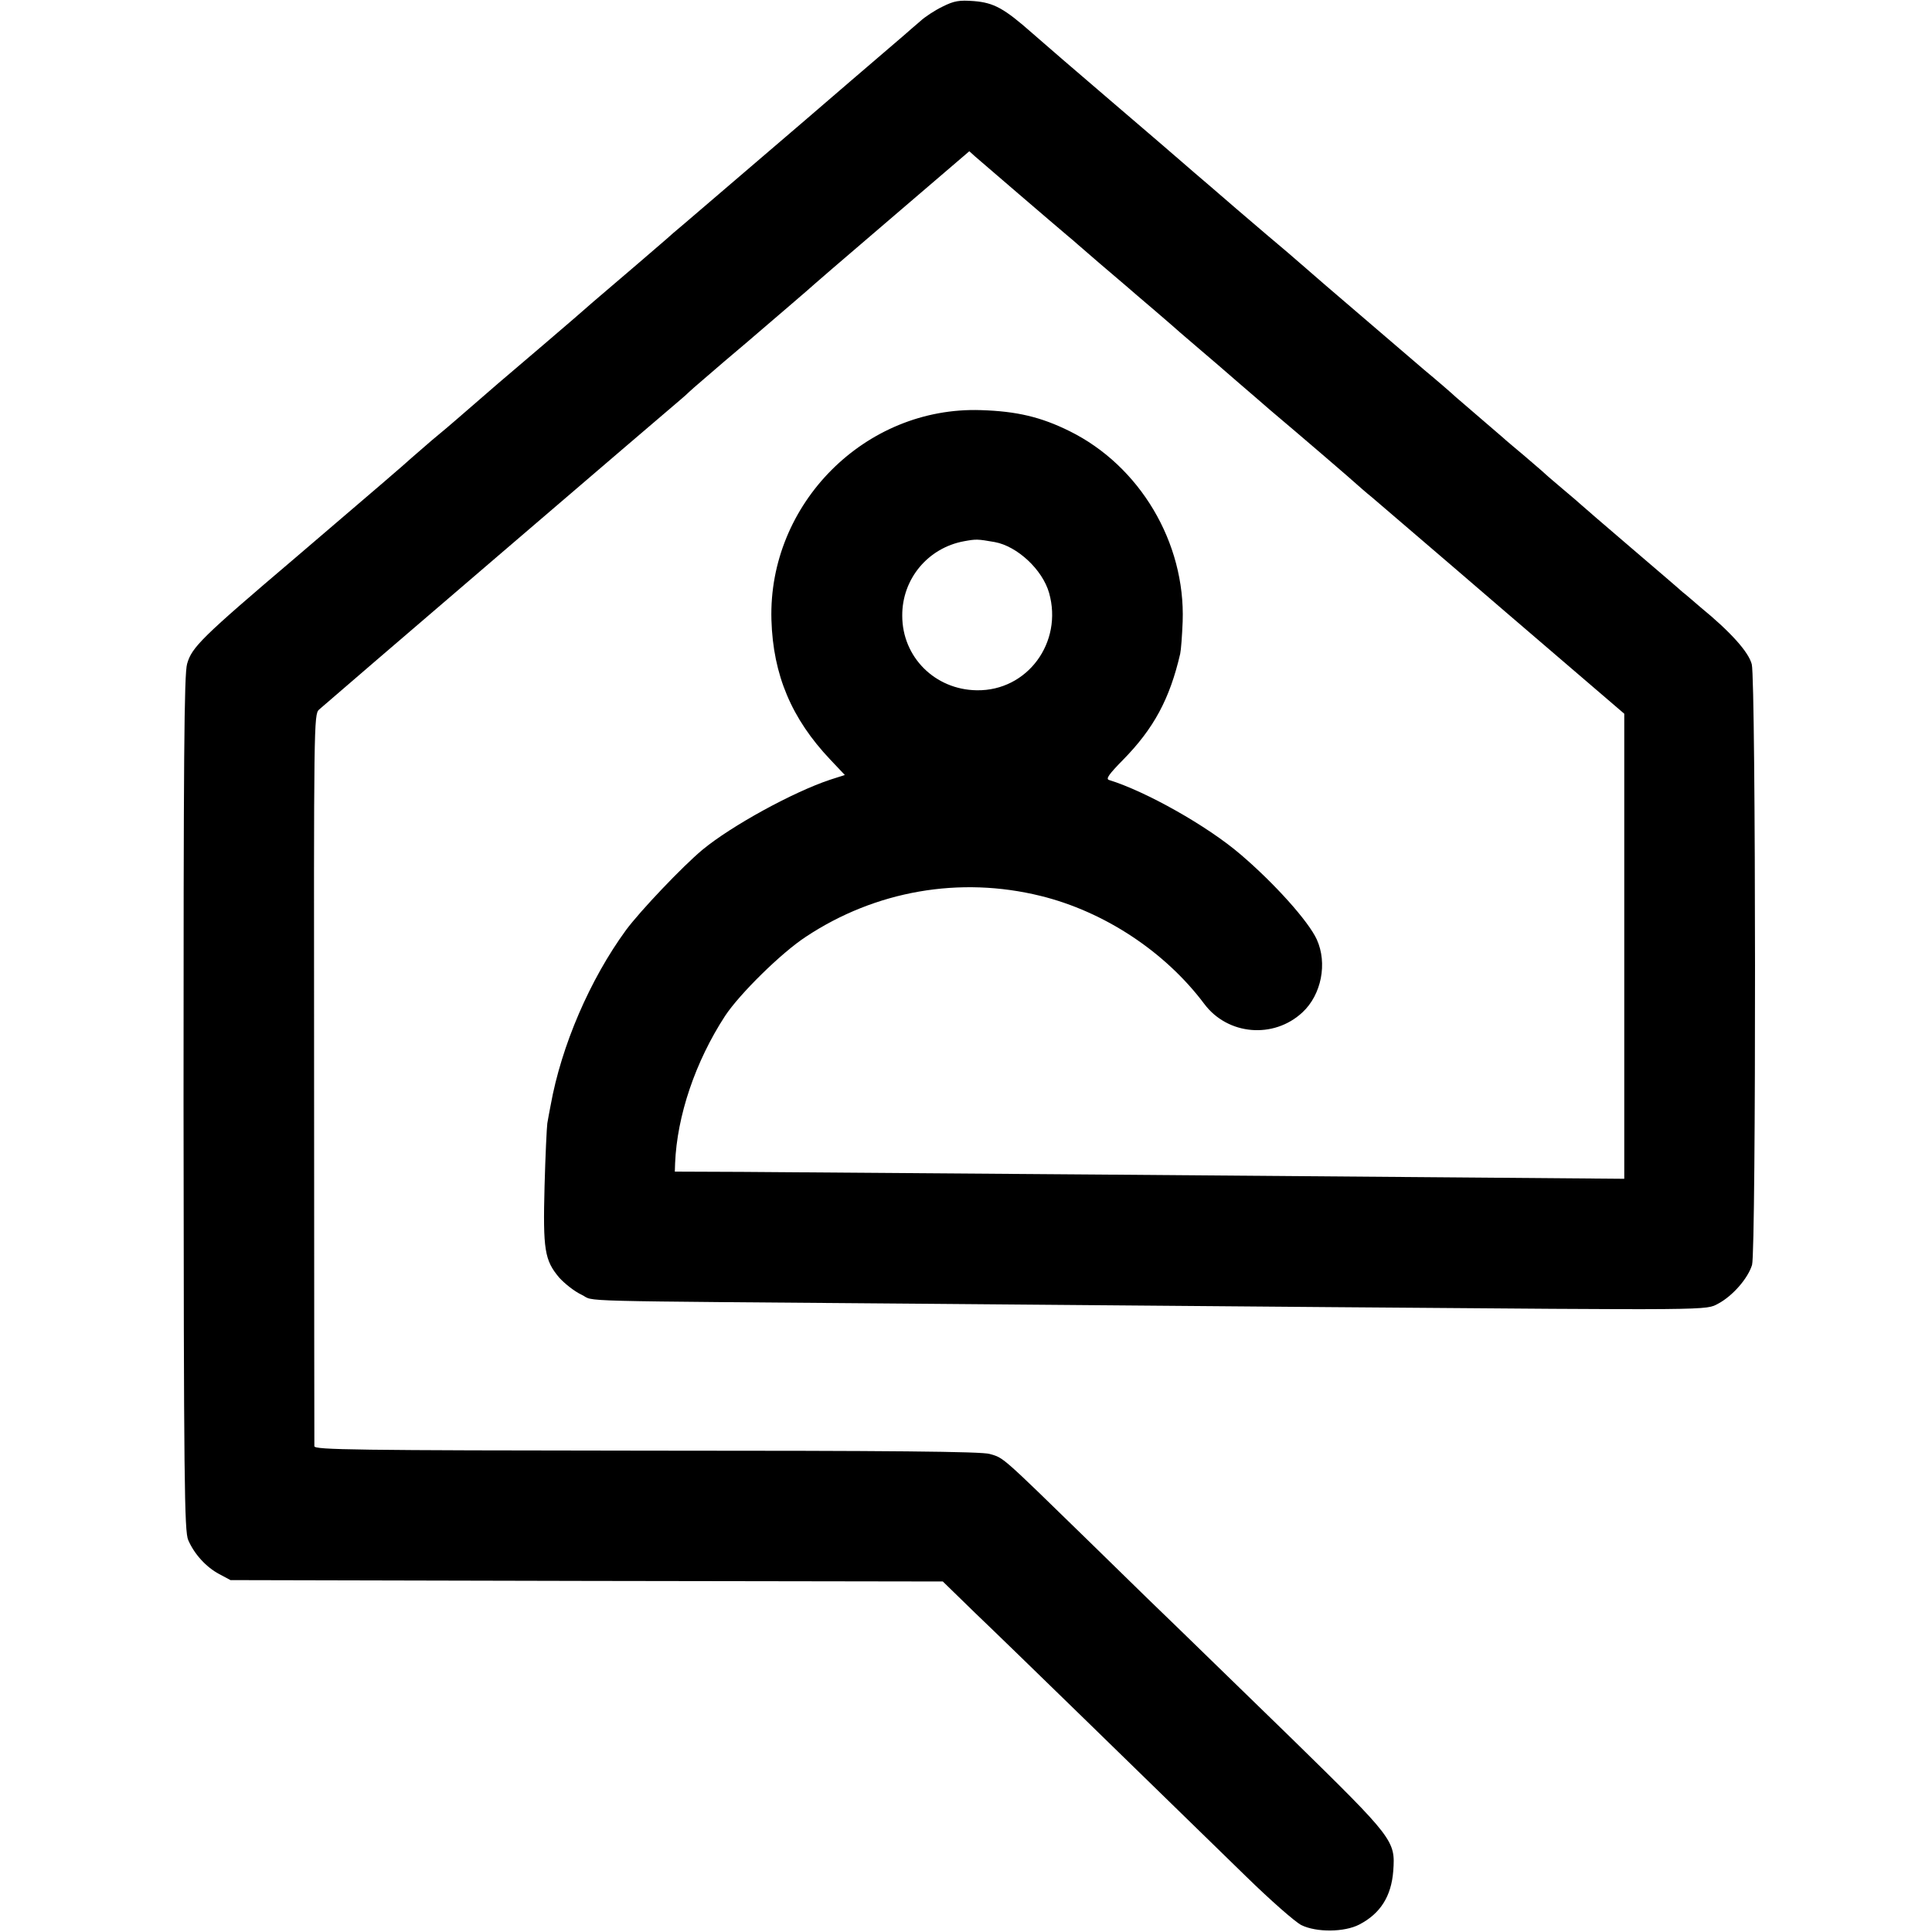 <?xml version="1.0" standalone="no"?>
<!DOCTYPE svg PUBLIC "-//W3C//DTD SVG 20010904//EN"
 "http://www.w3.org/TR/2001/REC-SVG-20010904/DTD/svg10.dtd">
<svg version="1.0" xmlns="http://www.w3.org/2000/svg"
 width="700pt" height="700pt" viewBox="0 0 700 700"
 preserveAspectRatio="xMidYMid meet">
<g transform="translate(0,700) scale(0.1,-0.1)"
fill="#000000" stroke="none">
<path d="M3415 6976 c-27 -13 -64 -37 -81 -53 -18 -15 -45 -39 -60 -52 -33
-28 -145 -124 -189 -162 -25 -22 -224 -193 -604 -518 -30 -25 -59 -50 -65 -56
-10 -9 -194 -167 -266 -228 -14 -12 -45 -39 -70 -61 -66 -57 -140 -120 -275
-235 -66 -57 -133 -115 -150 -130 -16 -14 -57 -49 -90 -76 -32 -28 -66 -57
-75 -65 -26 -24 -118 -103 -420 -361 -340 -289 -375 -324 -392 -384 -11 -36
-13 -345 -13 -1592 1 -1371 3 -1552 17 -1583 22 -51 65 -98 112 -123 l41 -22
1290 -3 1291 -2 116 -113 c64 -61 242 -234 395 -383 153 -149 312 -304 353
-344 41 -40 147 -143 235 -229 88 -86 178 -165 200 -176 55 -27 156 -26 210 2
77 40 116 103 123 194 8 110 3 117 -368 480 -182 177 -361 351 -399 388 -38
36 -190 184 -337 328 -321 313 -307 300 -358 315 -30 9 -354 12 -1243 12
-1062 1 -1203 3 -1204 16 0 8 -1 608 -1 1333 -1 1284 -1 1319 18 1336 17 16
1278 1097 1312 1125 7 6 21 18 30 27 9 9 67 58 127 110 61 51 121 103 135 115
14 12 61 52 105 90 44 38 85 73 91 79 16 14 41 36 312 268 l244 209 21 -19
c23 -20 293 -252 336 -288 13 -11 29 -24 35 -30 6 -5 43 -37 81 -70 39 -33 81
-69 95 -81 14 -12 61 -53 105 -90 44 -38 85 -73 91 -79 6 -5 37 -32 70 -60 32
-27 97 -83 144 -124 47 -40 96 -83 110 -95 114 -96 307 -262 316 -271 6 -5 30
-27 55 -47 24 -21 240 -205 479 -411 l435 -373 0 -843 0 -842 -610 5 c-570 5
-2032 16 -2585 20 l-245 1 1 30 c7 172 73 368 181 534 52 79 204 229 293 287
252 167 558 220 850 148 232 -57 452 -203 593 -391 85 -114 252 -128 356 -31
69 64 91 178 52 264 -30 66 -154 204 -276 308 -121 104 -344 229 -477 270 -12
4 -1 20 51 73 111 113 169 220 207 384 3 13 7 66 9 117 10 286 -155 564 -410
690 -103 51 -191 72 -321 76 -419 14 -771 -339 -759 -760 6 -200 73 -358 213
-506 l53 -56 -53 -17 c-133 -44 -358 -167 -463 -254 -72 -60 -226 -222 -277
-291 -130 -178 -234 -418 -273 -635 -4 -22 -10 -51 -12 -65 -2 -14 -7 -116
-10 -228 -6 -230 0 -268 53 -331 19 -21 55 -50 81 -62 54 -26 -83 -22 1268
-33 391 -3 1041 -9 1445 -12 1400 -11 1359 -12 1406 13 52 28 107 91 122 140
15 52 14 2116 -1 2176 -11 44 -76 117 -186 207 -29 25 -58 50 -65 55 -6 6 -90
78 -186 160 -96 82 -177 152 -180 155 -3 3 -34 30 -70 60 -36 30 -70 60 -76
66 -6 5 -35 30 -64 55 -29 24 -58 49 -64 54 -6 6 -43 37 -81 70 -39 33 -83 72
-100 86 -16 15 -68 60 -115 99 -47 40 -110 94 -140 120 -30 26 -93 80 -140
120 -47 40 -112 96 -145 125 -33 29 -98 85 -145 124 -47 40 -96 82 -110 94
-14 12 -57 49 -95 82 -39 33 -84 72 -100 86 -17 15 -131 113 -255 219 -124
106 -254 218 -289 249 -103 91 -140 111 -212 117 -54 4 -72 1 -114 -20z m189
-1940 c82 -15 173 -100 197 -184 51 -180 -79 -356 -262 -353 -151 2 -270 120
-270 270 -1 133 93 246 224 270 44 8 48 8 111 -3z"/>
</g>
</svg>
